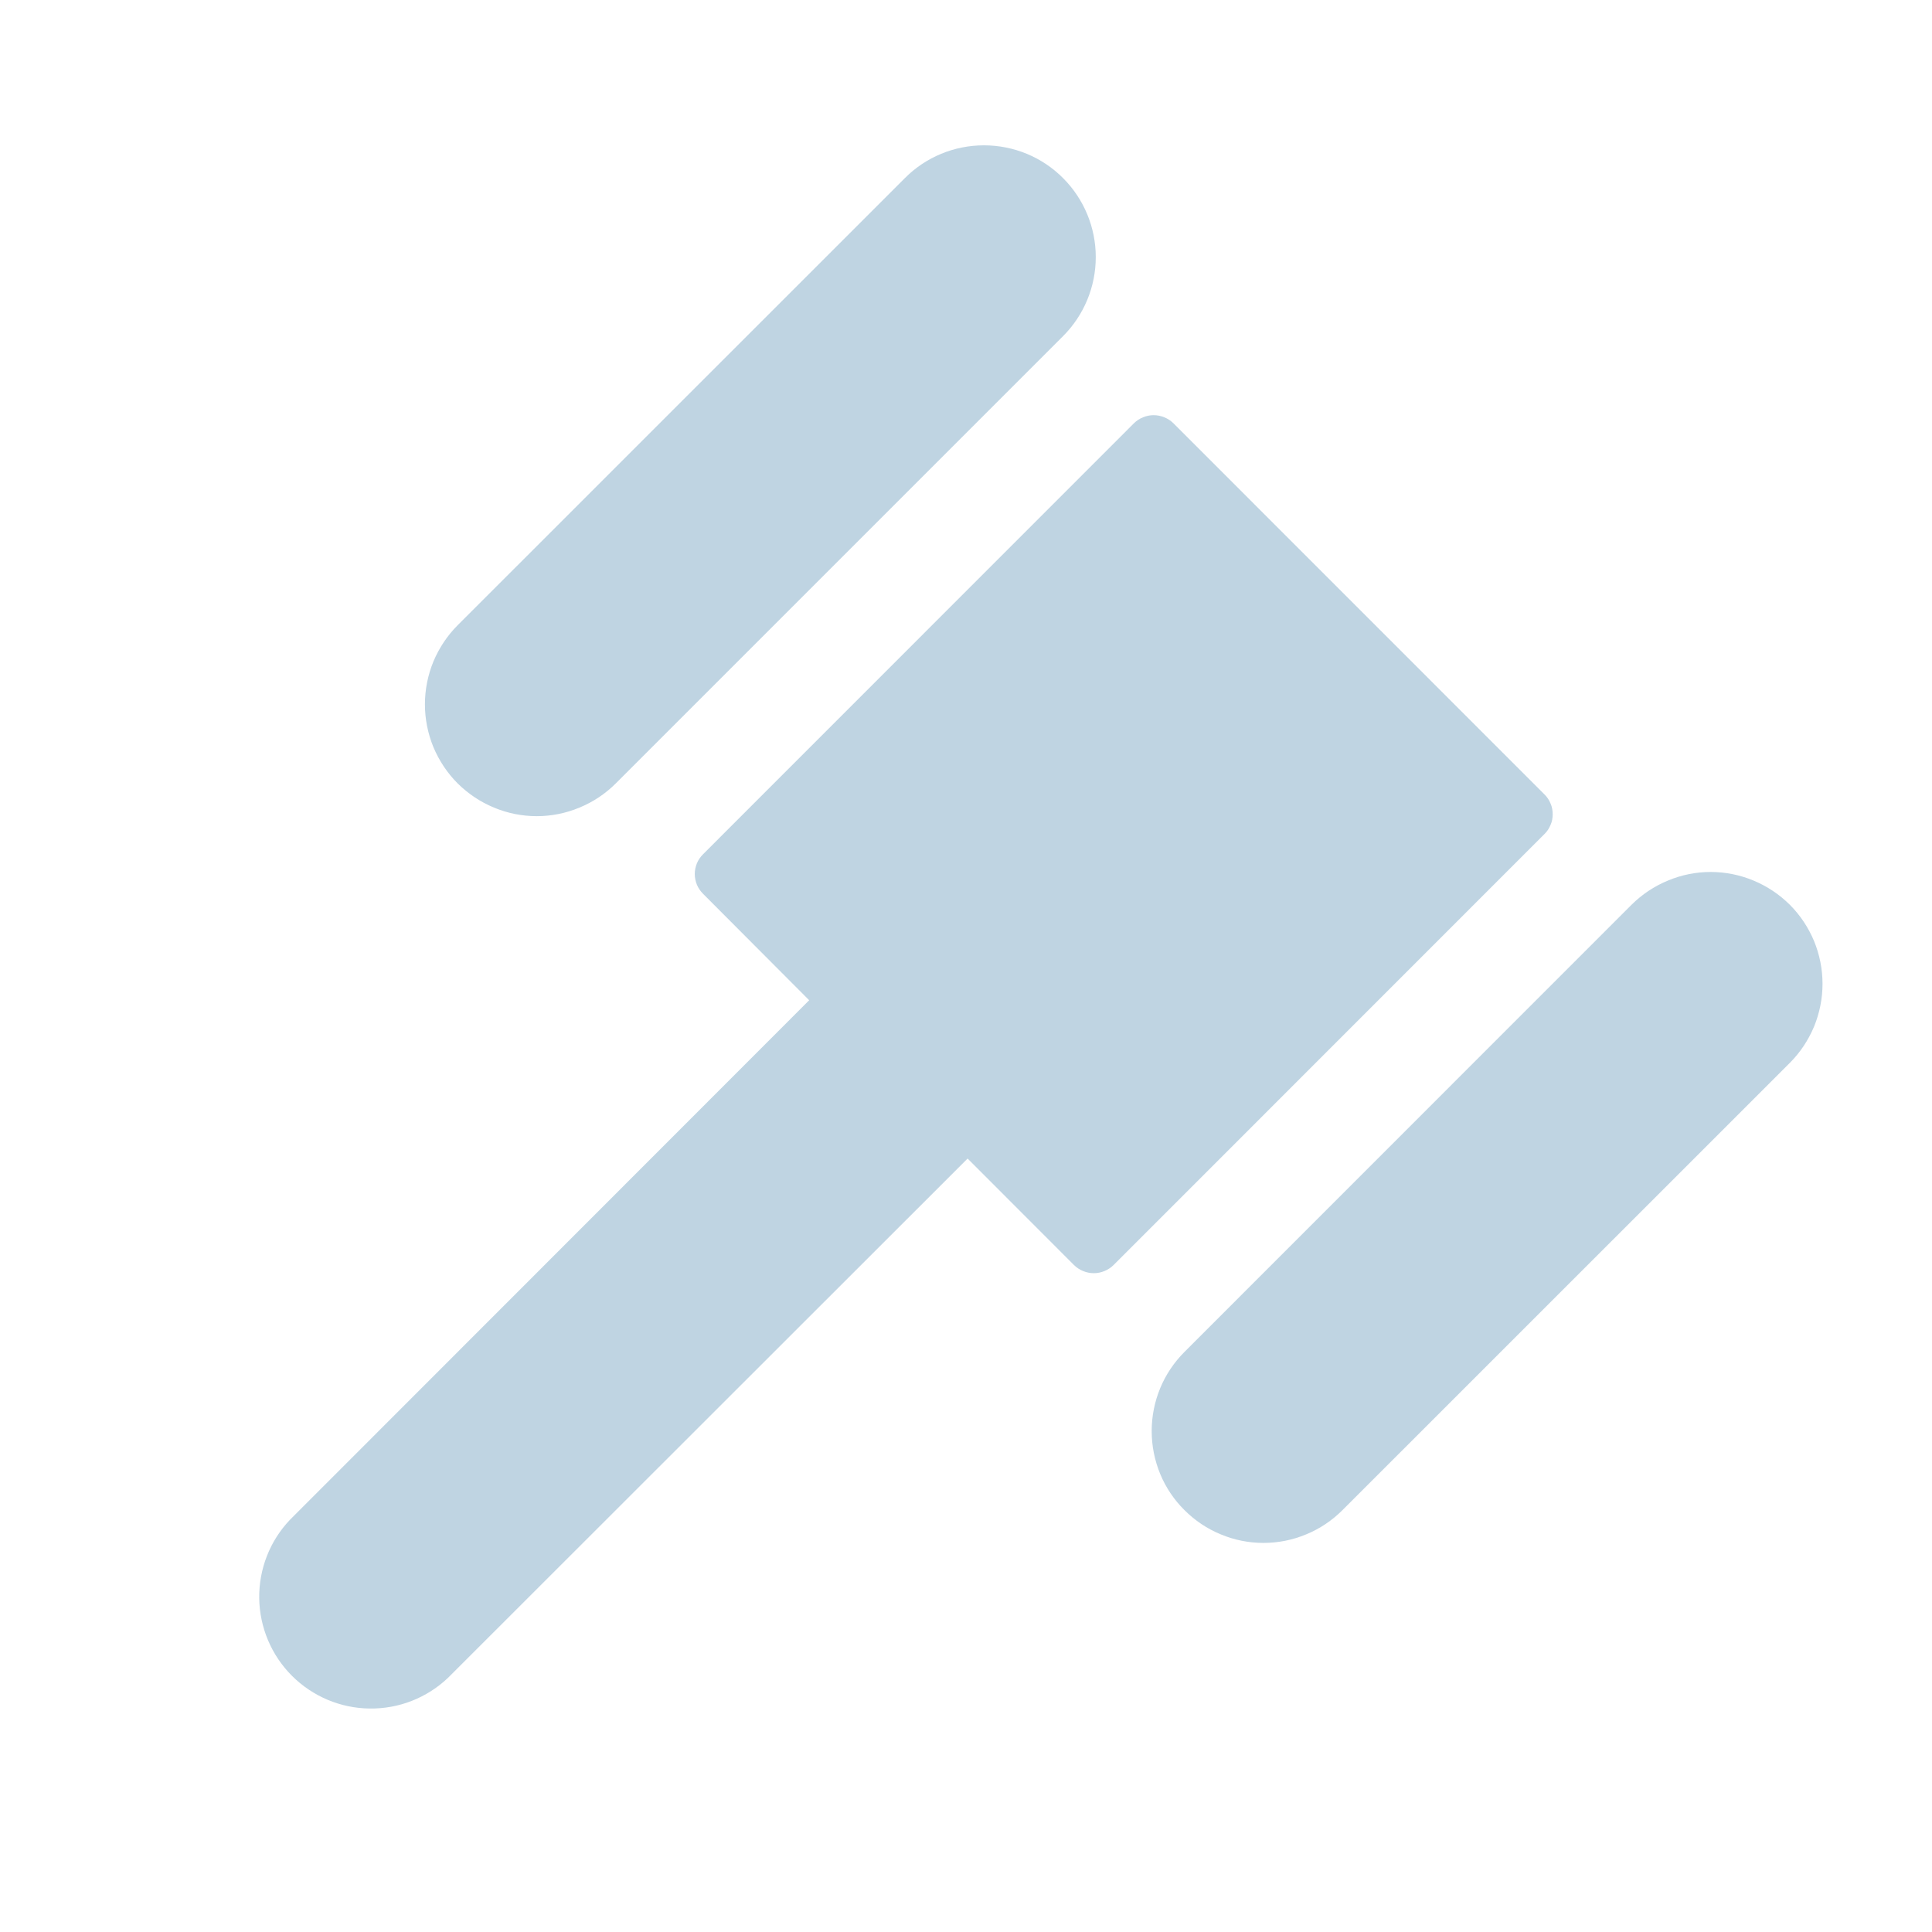 <svg width="18" height="18" viewBox="0 0 18 18" fill="none" xmlns="http://www.w3.org/2000/svg">
<g clip-path="url(#clip0_10803_379)">
<path d="M4.264 7.299C4.167 7.202 4.091 7.087 4.038 6.961C3.986 6.834 3.959 6.699 3.959 6.562C3.959 6.425 3.986 6.29 4.038 6.163C4.091 6.037 4.167 5.922 4.264 5.825L8.431 1.659C8.626 1.463 8.891 1.354 9.167 1.354C9.444 1.354 9.709 1.463 9.904 1.659C10.099 1.854 10.209 2.119 10.209 2.395C10.209 2.672 10.099 2.937 9.904 3.132L5.737 7.299C5.641 7.395 5.526 7.472 5.399 7.524C5.273 7.577 5.137 7.604 5.001 7.604C4.864 7.604 4.728 7.577 4.602 7.524C4.476 7.472 4.361 7.395 4.264 7.299ZM16.675 8.429C16.578 8.333 16.463 8.256 16.337 8.204C16.21 8.151 16.075 8.124 15.938 8.124C15.801 8.124 15.666 8.151 15.54 8.204C15.413 8.256 15.298 8.333 15.201 8.429L11.035 12.596C10.938 12.693 10.861 12.808 10.809 12.934C10.757 13.06 10.73 13.196 10.73 13.333C10.73 13.47 10.757 13.605 10.809 13.732C10.861 13.858 10.938 13.973 11.035 14.069C11.132 14.166 11.246 14.243 11.373 14.295C11.499 14.348 11.635 14.375 11.771 14.375C11.908 14.375 12.044 14.348 12.17 14.295C12.297 14.243 12.411 14.166 12.508 14.069L16.675 9.903C16.772 9.806 16.848 9.691 16.901 9.565C16.953 9.438 16.98 9.303 16.98 9.166C16.98 9.029 16.953 8.894 16.901 8.767C16.848 8.641 16.772 8.526 16.675 8.429ZM14.389 7.401L10.933 3.944C10.909 3.92 10.88 3.901 10.848 3.888C10.816 3.875 10.783 3.868 10.748 3.868C10.714 3.868 10.68 3.875 10.649 3.888C10.617 3.901 10.588 3.92 10.564 3.944L6.55 7.959C6.526 7.983 6.506 8.012 6.493 8.043C6.48 8.075 6.473 8.109 6.473 8.143C6.473 8.177 6.48 8.211 6.493 8.243C6.506 8.274 6.526 8.303 6.55 8.327L7.539 9.319L2.702 14.159C2.514 14.356 2.412 14.618 2.415 14.89C2.419 15.162 2.528 15.421 2.72 15.613C2.912 15.805 3.172 15.915 3.443 15.918C3.715 15.922 3.977 15.819 4.174 15.632L9.015 10.794L10.006 11.786C10.03 11.81 10.059 11.829 10.091 11.842C10.122 11.855 10.156 11.862 10.191 11.862C10.225 11.862 10.259 11.855 10.29 11.842C10.322 11.829 10.351 11.81 10.375 11.786L14.389 7.771C14.414 7.747 14.433 7.718 14.446 7.686C14.46 7.655 14.466 7.621 14.466 7.586C14.466 7.552 14.46 7.517 14.446 7.486C14.433 7.454 14.414 7.425 14.389 7.401Z" fill="#BFD4E2"/>
</g>
<defs>
<clipPath id="clip0_10803_379">
<rect width="16.667" height="16.667" fill="white" transform="translate(0.834 0.834)"/>
</clipPath>
</defs>
</svg>
